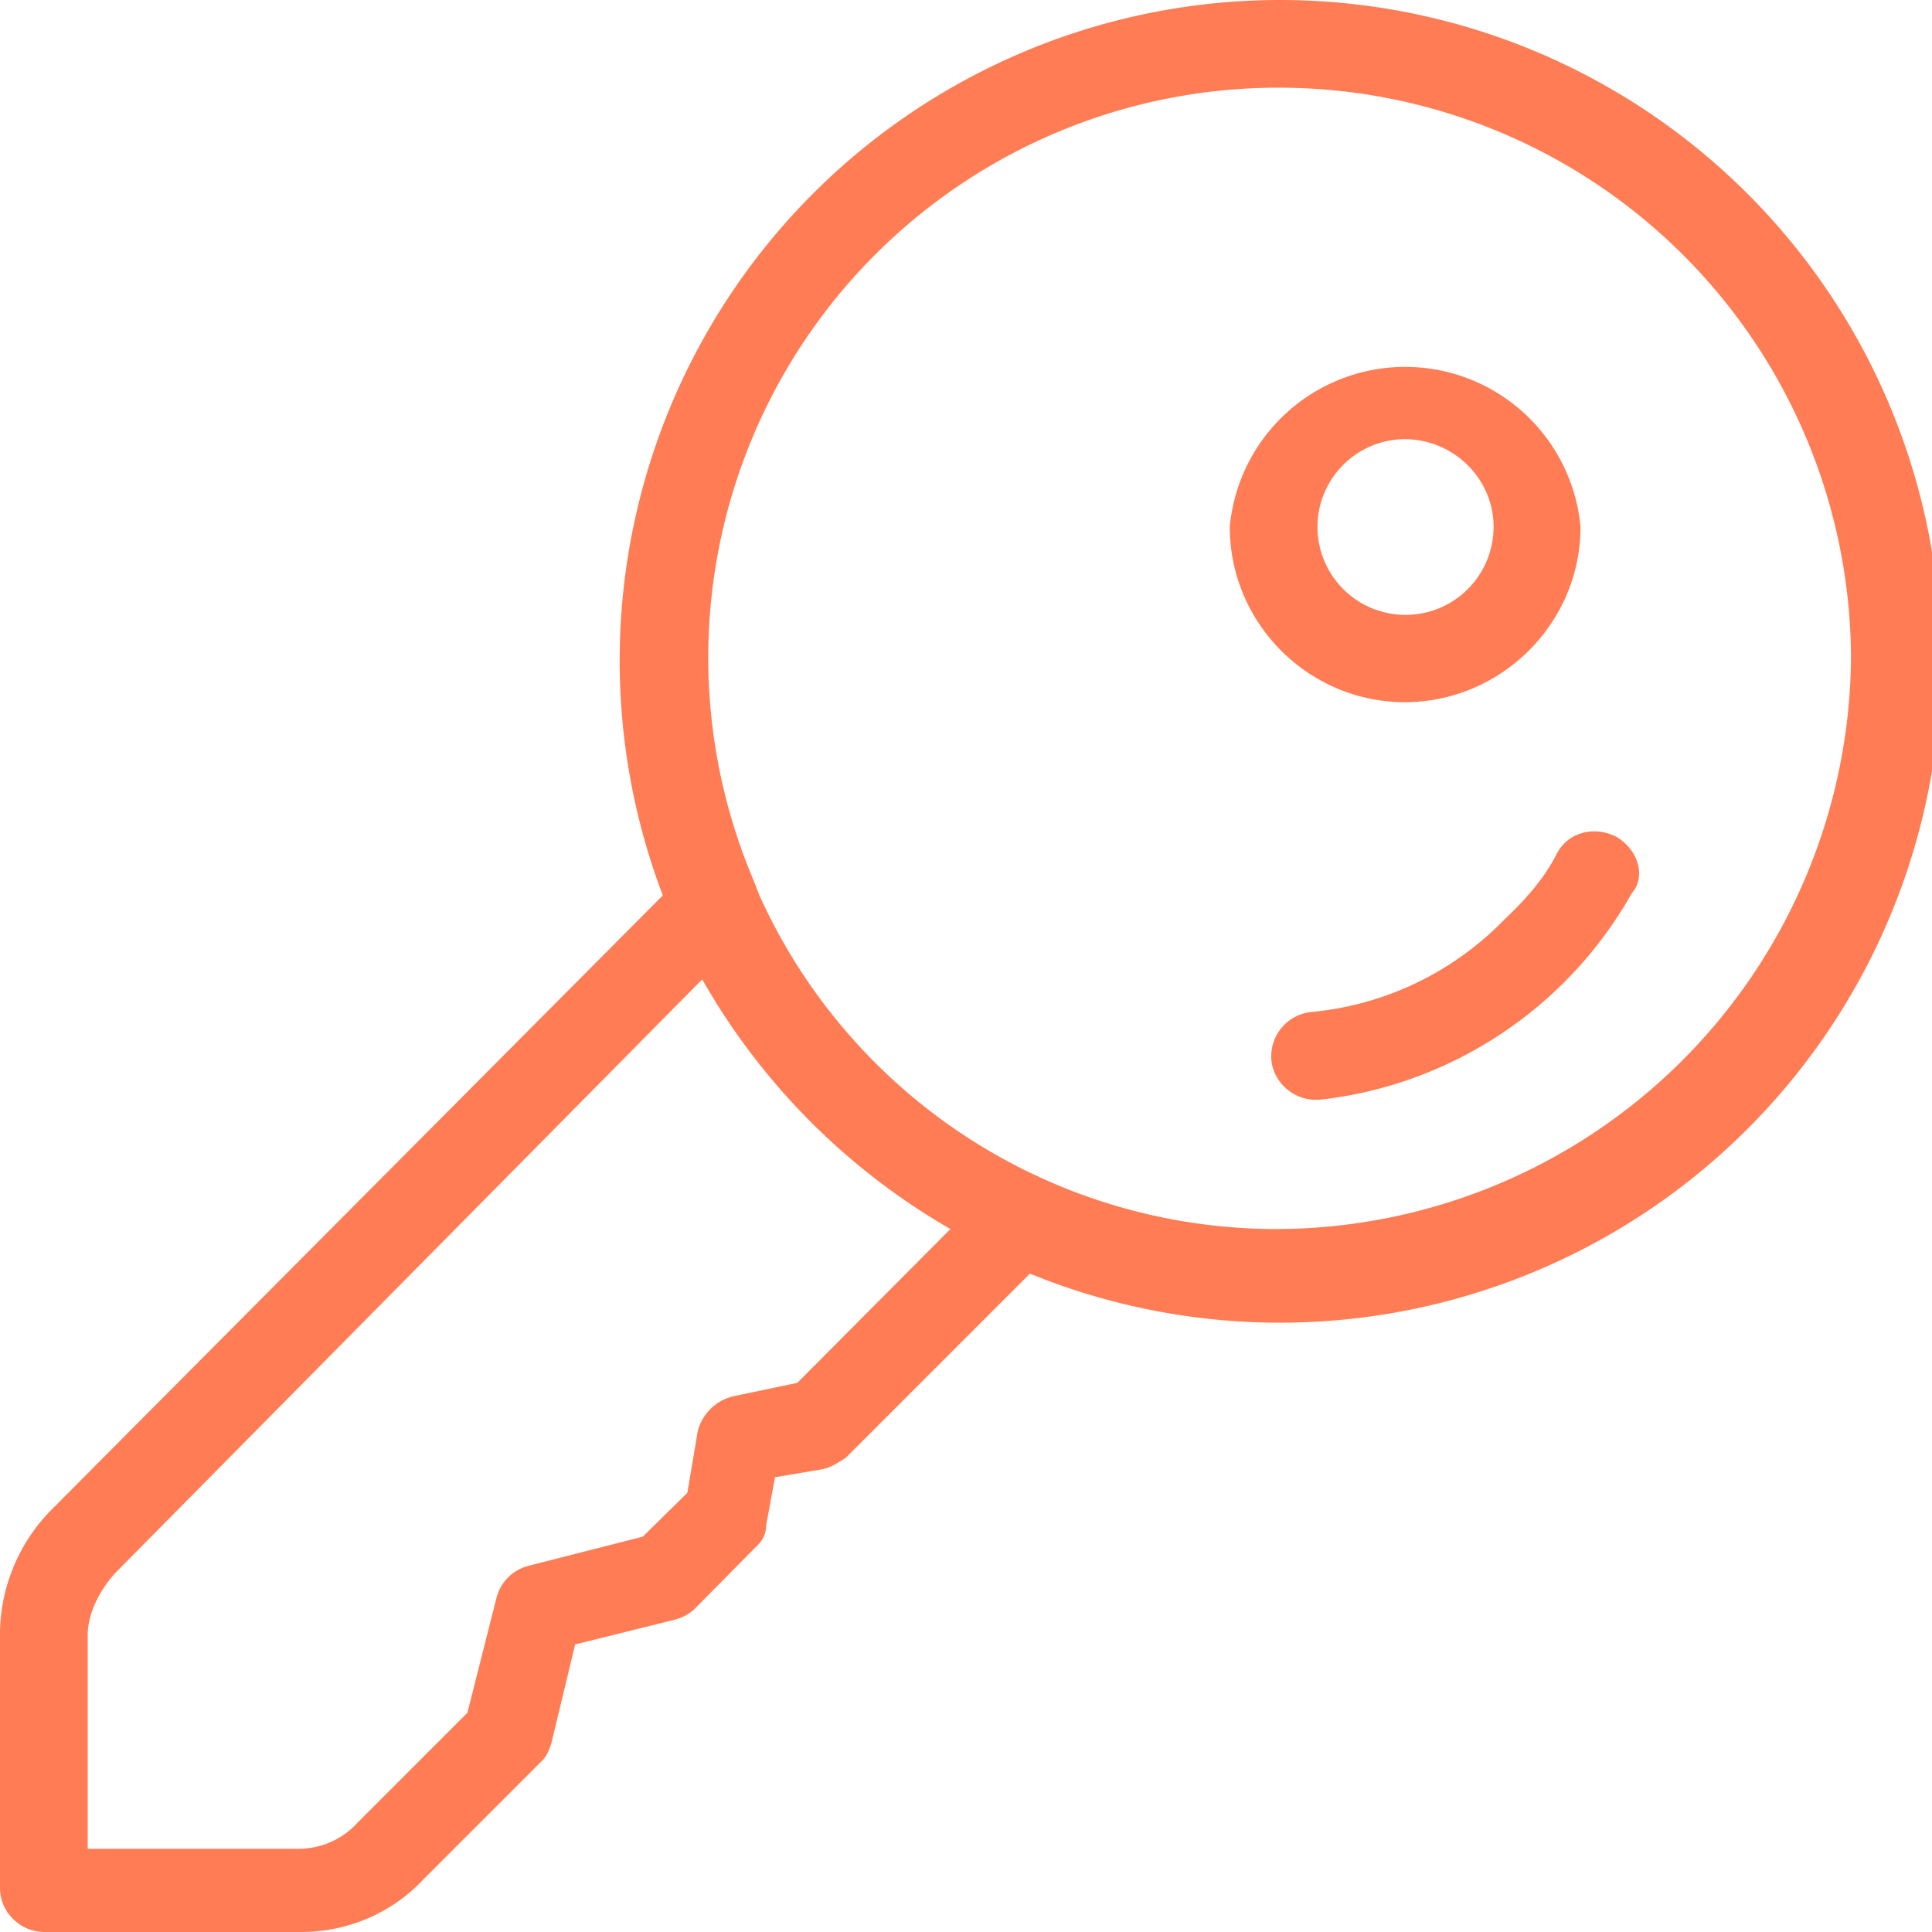 <svg xmlns="http://www.w3.org/2000/svg" width="26" height="26" viewBox="0 0 26 26"><path fill="#ff7c54" d="M18.9 9.45c1.3 0 2.37-1.06 2.37-2.36a2.37 2.37 0 00-4.72 0c0 1.3 1.06 2.36 2.36 2.36zm0-3.54c.66 0 1.2.53 1.2 1.18a1.18 1.18 0 01-2.37 0c0-.65.53-1.18 1.18-1.18zm2.85 5.35c-.3-.15-.65-.06-.8.23-.15.3-.39.59-.71.89a4.16 4.16 0 01-2.6 1.24.6.6 0 00-.53.65c.03.3.3.53.59.53h.06a5.52 5.52 0 004.2-2.78c.2-.23.08-.59-.21-.76zM17.19 0a8.89 8.89 0 00-8.27 12.05L.71 20.3A2.4 2.4 0 000 21.95v3.46c0 .32.27.59.6.59h3.45c.65 0 1.24-.27 1.65-.71l1.57-1.57c.09-.08.12-.17.15-.26l.32-1.33 1.33-.33c.12-.03.2-.08.27-.14l.82-.83c.1-.09.15-.18.15-.3l.12-.65.65-.11c.12-.03.2-.09.3-.15l2.48-2.48A8.9 8.9 0 1017.2 0zm-6.46 18.61l-.86.18a.65.65 0 00-.48.47l-.14.83-.6.59-1.53.39c-.2.05-.38.2-.44.44l-.39 1.54-1.47 1.47c-.27.3-.6.36-.8.36H1.18v-2.87c0-.29.15-.59.36-.83l7.91-8a9.03 9.03 0 003.34 3.36zm6.46-2.07a7.64 7.64 0 01-6.97-4.49l-.09-.23a7.67 7.67 0 017.1-10.64 7.7 7.7 0 017.68 7.68 7.75 7.75 0 01-7.71 7.68z"/></svg>
